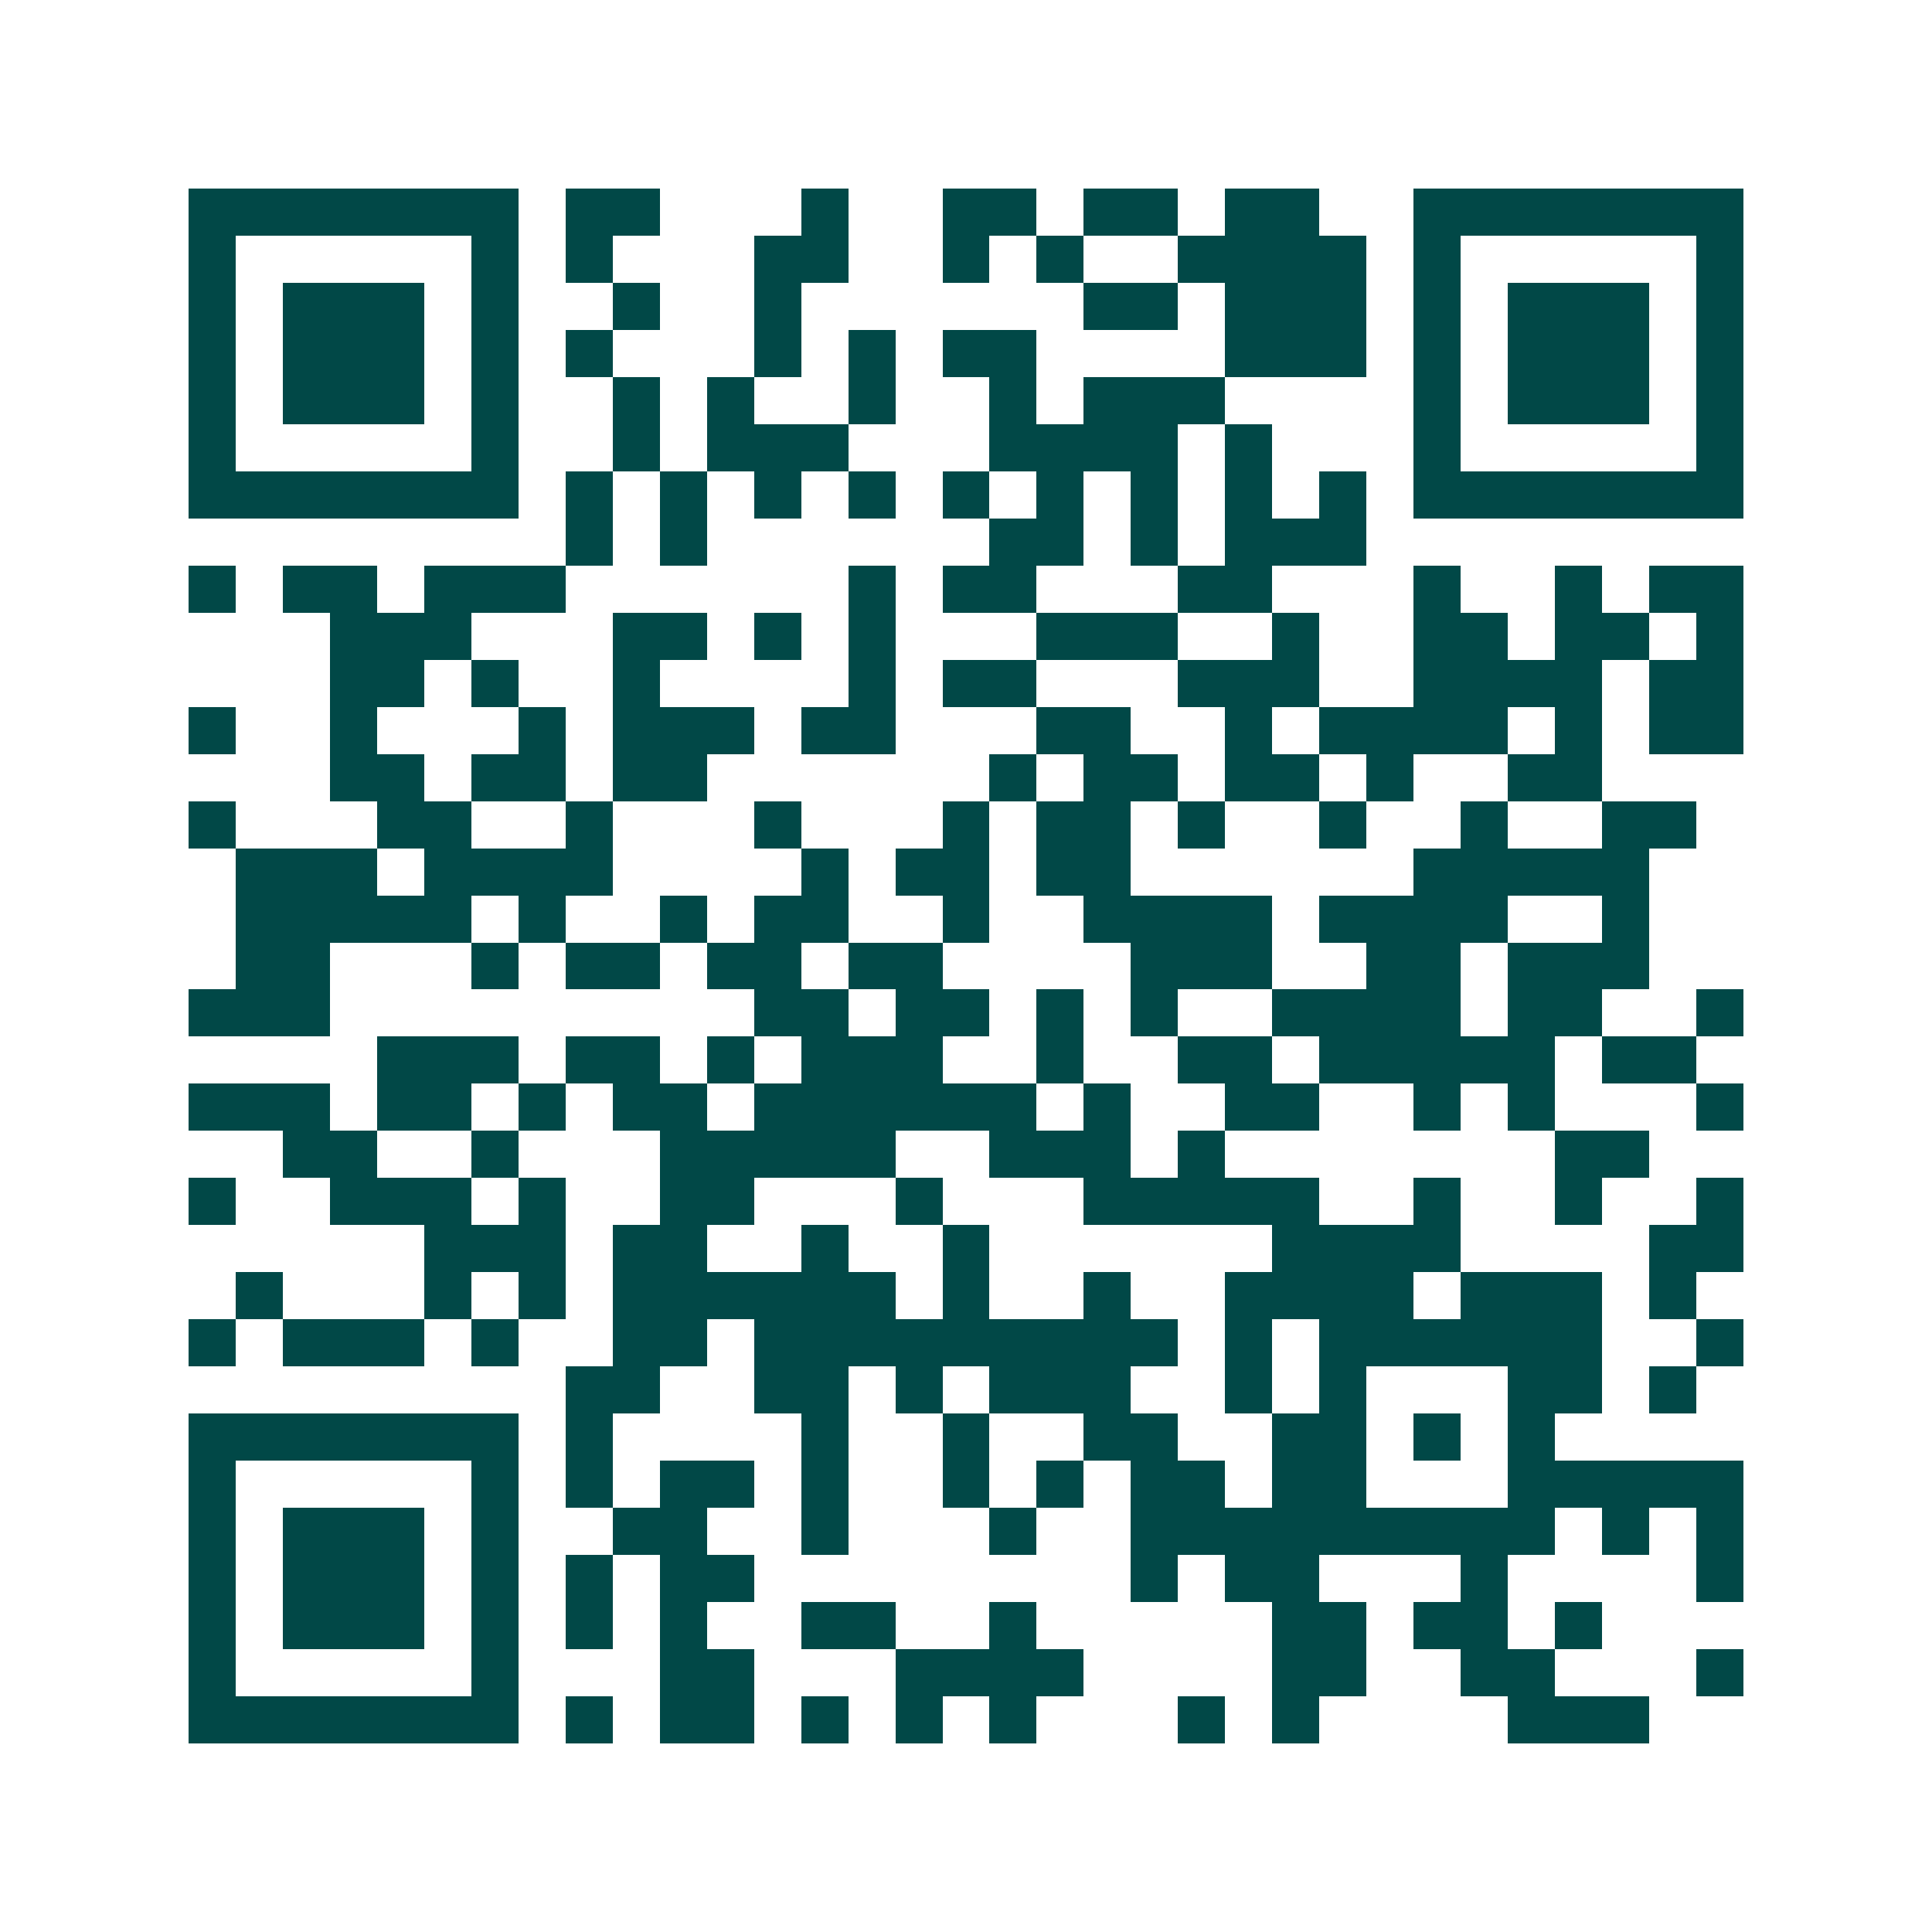 <svg xmlns="http://www.w3.org/2000/svg" width="200" height="200" viewBox="0 0 41 41" shape-rendering="crispEdges"><path fill="#ffffff" d="M0 0h41v41H0z"/><path stroke="#014847" d="M4 4.5h7m1 0h2m3 0h1m2 0h2m1 0h2m1 0h2m2 0h7M4 5.5h1m5 0h1m1 0h1m3 0h2m2 0h1m1 0h1m2 0h4m1 0h1m5 0h1M4 6.5h1m1 0h3m1 0h1m2 0h1m2 0h1m6 0h2m1 0h3m1 0h1m1 0h3m1 0h1M4 7.5h1m1 0h3m1 0h1m1 0h1m3 0h1m1 0h1m1 0h2m4 0h3m1 0h1m1 0h3m1 0h1M4 8.5h1m1 0h3m1 0h1m2 0h1m1 0h1m2 0h1m2 0h1m1 0h3m4 0h1m1 0h3m1 0h1M4 9.5h1m5 0h1m2 0h1m1 0h3m3 0h4m1 0h1m3 0h1m5 0h1M4 10.5h7m1 0h1m1 0h1m1 0h1m1 0h1m1 0h1m1 0h1m1 0h1m1 0h1m1 0h1m1 0h7M12 11.5h1m1 0h1m6 0h2m1 0h1m1 0h3M4 12.5h1m1 0h2m1 0h3m6 0h1m1 0h2m3 0h2m3 0h1m2 0h1m1 0h2M7 13.5h3m3 0h2m1 0h1m1 0h1m3 0h3m2 0h1m2 0h2m1 0h2m1 0h1M7 14.5h2m1 0h1m2 0h1m4 0h1m1 0h2m3 0h3m2 0h4m1 0h2M4 15.5h1m2 0h1m3 0h1m1 0h3m1 0h2m3 0h2m2 0h1m1 0h4m1 0h1m1 0h2M7 16.5h2m1 0h2m1 0h2m6 0h1m1 0h2m1 0h2m1 0h1m2 0h2M4 17.5h1m3 0h2m2 0h1m3 0h1m3 0h1m1 0h2m1 0h1m2 0h1m2 0h1m2 0h2M5 18.5h3m1 0h4m4 0h1m1 0h2m1 0h2m6 0h5M5 19.5h5m1 0h1m2 0h1m1 0h2m2 0h1m2 0h4m1 0h4m2 0h1M5 20.5h2m3 0h1m1 0h2m1 0h2m1 0h2m4 0h3m2 0h2m1 0h3M4 21.5h3m9 0h2m1 0h2m1 0h1m1 0h1m2 0h4m1 0h2m2 0h1M8 22.5h3m1 0h2m1 0h1m1 0h3m2 0h1m2 0h2m1 0h5m1 0h2M4 23.5h3m1 0h2m1 0h1m1 0h2m1 0h6m1 0h1m2 0h2m2 0h1m1 0h1m3 0h1M6 24.5h2m2 0h1m3 0h5m2 0h3m1 0h1m7 0h2M4 25.5h1m2 0h3m1 0h1m2 0h2m3 0h1m3 0h5m2 0h1m2 0h1m2 0h1M9 26.5h3m1 0h2m2 0h1m2 0h1m6 0h4m4 0h2M5 27.5h1m3 0h1m1 0h1m1 0h6m1 0h1m2 0h1m2 0h4m1 0h3m1 0h1M4 28.5h1m1 0h3m1 0h1m2 0h2m1 0h9m1 0h1m1 0h6m2 0h1M12 29.5h2m2 0h2m1 0h1m1 0h3m2 0h1m1 0h1m3 0h2m1 0h1M4 30.5h7m1 0h1m4 0h1m2 0h1m2 0h2m2 0h2m1 0h1m1 0h1M4 31.5h1m5 0h1m1 0h1m1 0h2m1 0h1m2 0h1m1 0h1m1 0h2m1 0h2m3 0h5M4 32.5h1m1 0h3m1 0h1m2 0h2m2 0h1m3 0h1m2 0h9m1 0h1m1 0h1M4 33.5h1m1 0h3m1 0h1m1 0h1m1 0h2m8 0h1m1 0h2m3 0h1m4 0h1M4 34.5h1m1 0h3m1 0h1m1 0h1m1 0h1m2 0h2m2 0h1m5 0h2m1 0h2m1 0h1M4 35.5h1m5 0h1m3 0h2m3 0h4m4 0h2m2 0h2m3 0h1M4 36.5h7m1 0h1m1 0h2m1 0h1m1 0h1m1 0h1m3 0h1m1 0h1m4 0h3"/></svg>
